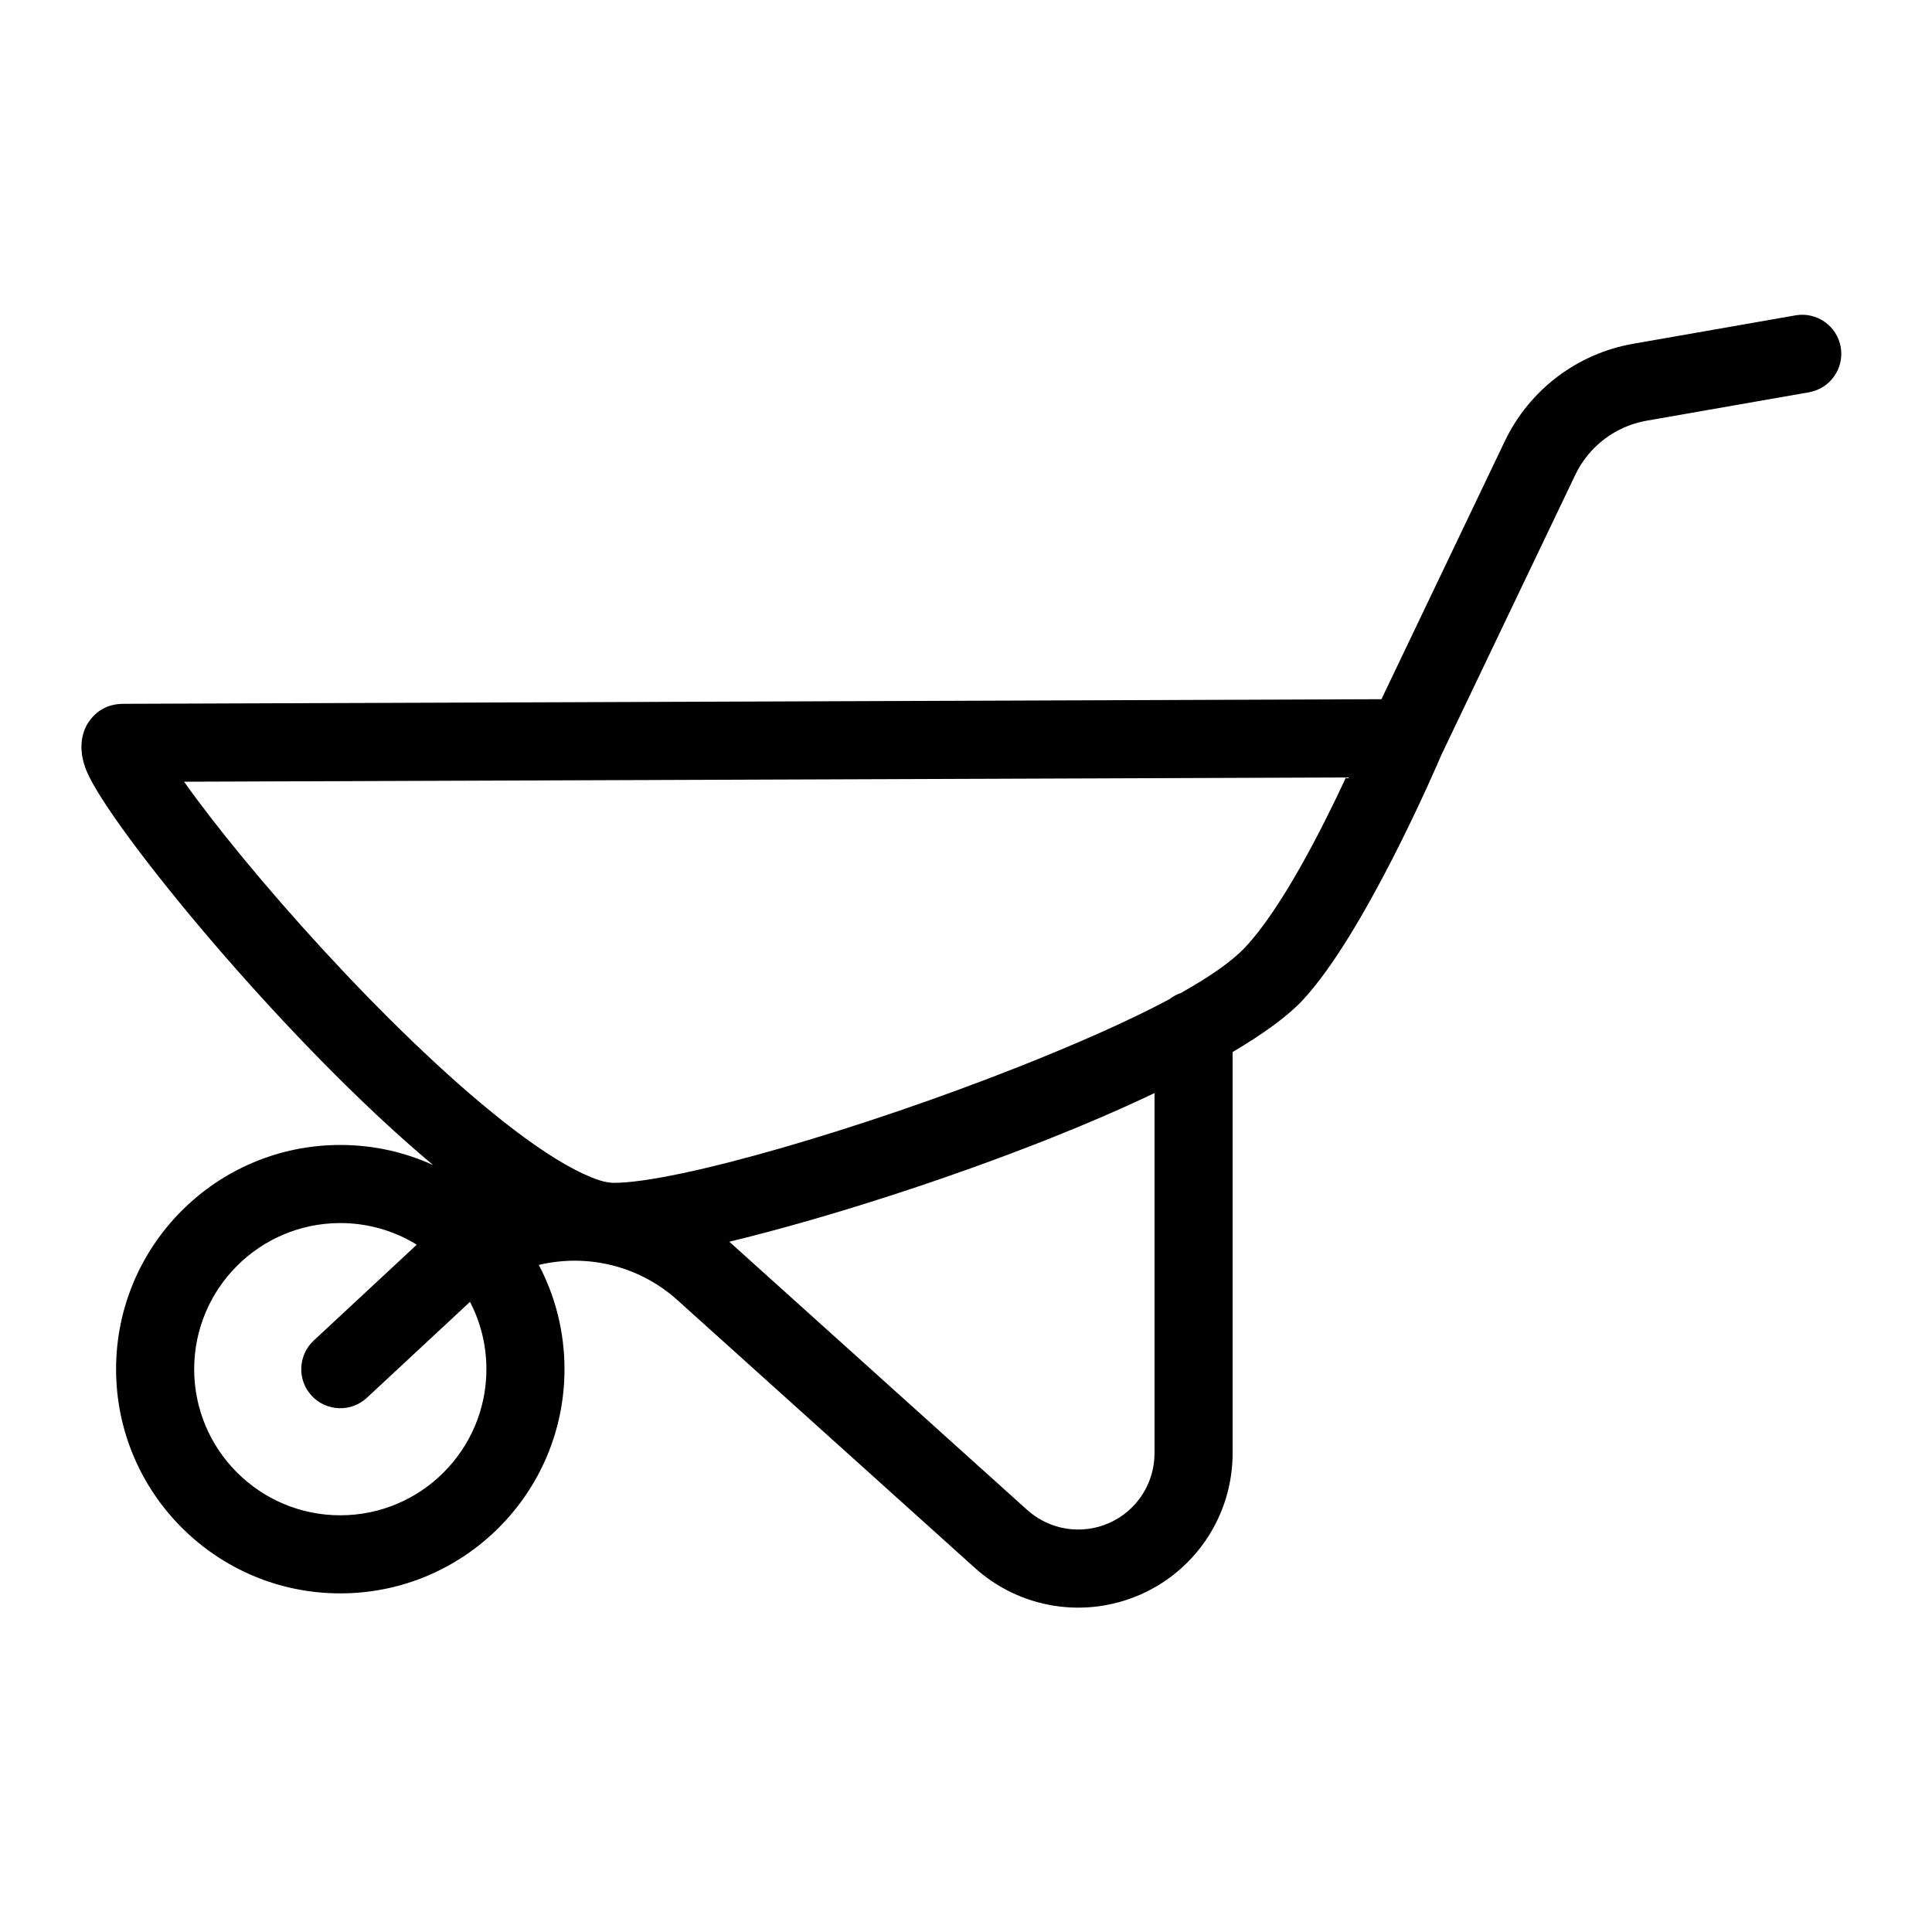<svg xmlns="http://www.w3.org/2000/svg" viewBox="0 0 1200 1200" version="1.1" height="1200pt" width="1200pt">
 <path fill-rule="evenodd" d="m858.02 434.29-781.29 2.867h0.09c-10.566 0-17.328 4.809-21.805 11.355-3.332 4.871-7.477 15.617-1.102 30.68 14.75 34.871 123.32 167.79 215.09 244.44-17.578-8.008-37.094-12.477-57.645-12.477-76.863 0-139.26 62.398-139.26 139.26s62.398 139.26 139.26 139.26 139.26-62.398 139.26-139.26c0-23.363-5.766-45.395-15.957-64.746 29.641-7.094 62.031 0.18 86.148 21.895 53.625 48.277 124.75 112.31 184.75 166.34 28.137 25.336 68.562 31.738 103.16 16.336 34.586-15.402 56.875-49.719 56.875-87.59v-249.22c19.137-11.309 34.184-22.219 43.434-32.121 38.023-40.684 82.441-143.52 86.398-152.79l83.016-173.6c8.473-17.715 24.977-30.242 44.32-33.625l100.83-17.641c13.184-2.309 22.012-14.883 19.711-28.074-2.309-13.184-14.891-22.012-28.074-19.711 0 0-58.414 10.227-100.83 17.652-34.781 6.09-64.488 28.621-79.719 60.477l-76.656 160.31zm-140.94 244.64c-20.355 9.707-42.715 19.359-66.043 28.613-67.059 26.578-141.95 50.195-198.06 63.707l0.305 0.27 184.74 166.34c13.906 12.52 33.879 15.68 50.965 8.07 17.094-7.602 28.102-24.562 28.102-43.273v-223.72zm-458.21 94.172c-13.816-8.516-30.09-13.434-47.508-13.434-50.086 0-90.754 40.664-90.754 90.754 0 50.086 40.664 90.754 90.754 90.754 50.086 0 90.754-40.664 90.754-90.754 0-15.07-3.68-29.293-10.199-41.812v0.008l-64.031 59.562c-9.805 9.117-25.164 8.562-34.281-1.234-9.117-9.805-8.562-25.164 1.234-34.281zm474.54-156.33c17.785-9.941 31.773-19.594 40.184-28.586 22.496-24.082 47.133-72.465 62.418-105.3l-721.68 2.652c38.23 54.043 126.29 154.34 198.44 211.16 18.109 14.258 35.051 25.711 49.828 32.5 7.039 3.234 13.234 5.488 18.59 5.488 39.109 0 154.23-33.5 251.97-72.242 34.754-13.773 67.379-28.039 93.215-41.84 2.094-1.641 4.461-2.945 7.031-3.832z"></path>
</svg>
